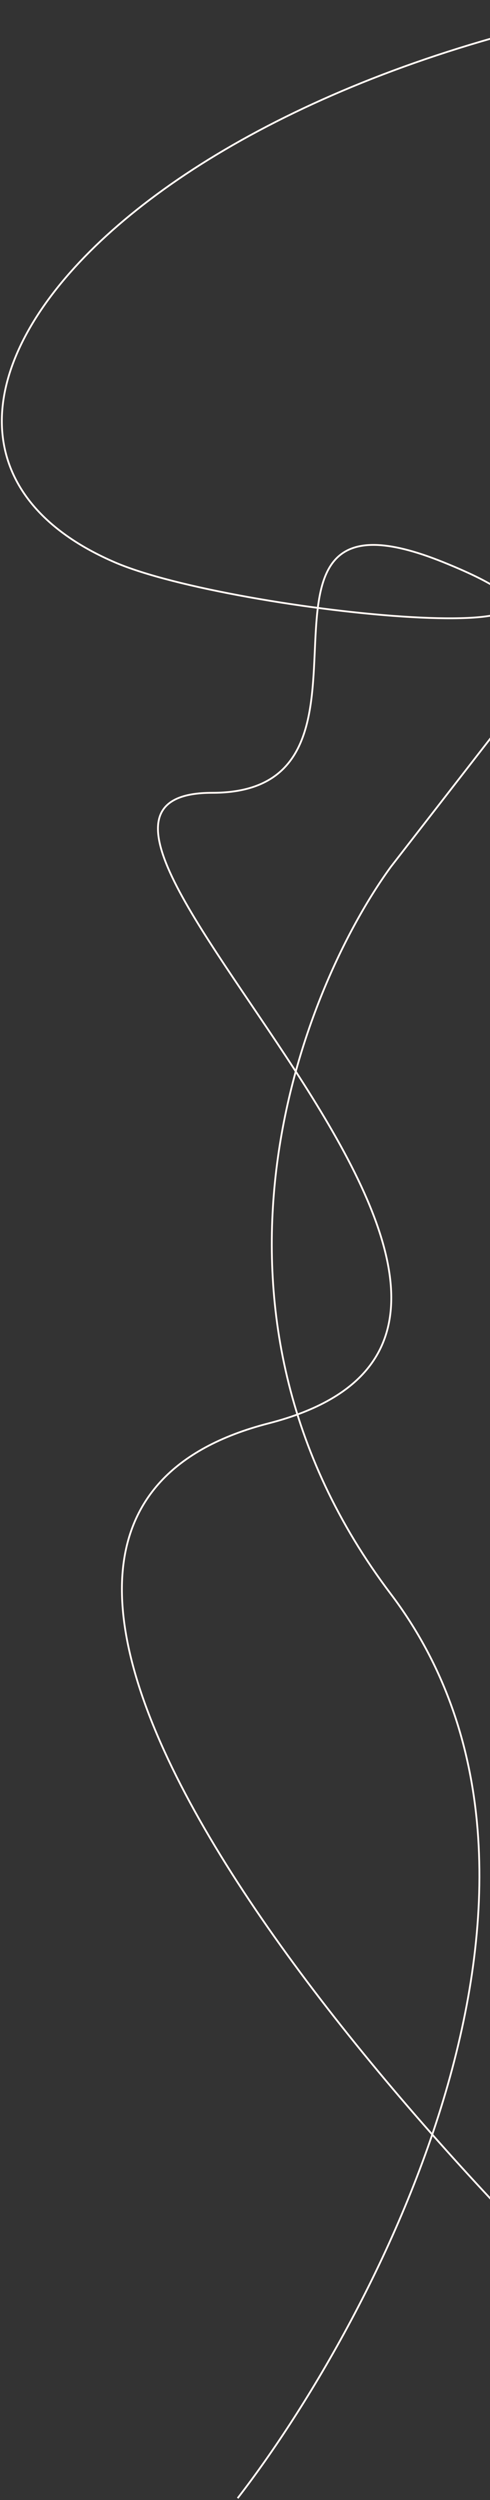 <?xml version="1.0" encoding="UTF-8"?> <svg xmlns="http://www.w3.org/2000/svg" width="266" height="1356" viewBox="0 0 266 1356" fill="none"><rect x="0" y="0" width="266" height="1356" fill="#333333" stroke="none"/><path d="M129 1355C205.469 1255.94 329.155 1019.16 212.147 864.555C95.14 709.95 163.394 537.218 212.147 470.177L411 214" stroke="#FFF7F3"></path><path d="M354.84 1281C196.507 1134.17 -66.96 826.8 145.84 772C358.64 717.2 -18.749 430 115.34 430C224.34 430 113.24 253.4 240.84 305C368.44 356.6 126.345 332.617 62.34 305C-88.928 239.73 51.24 52.6 354.84 1" stroke="#FFF7F3"></path></svg> 